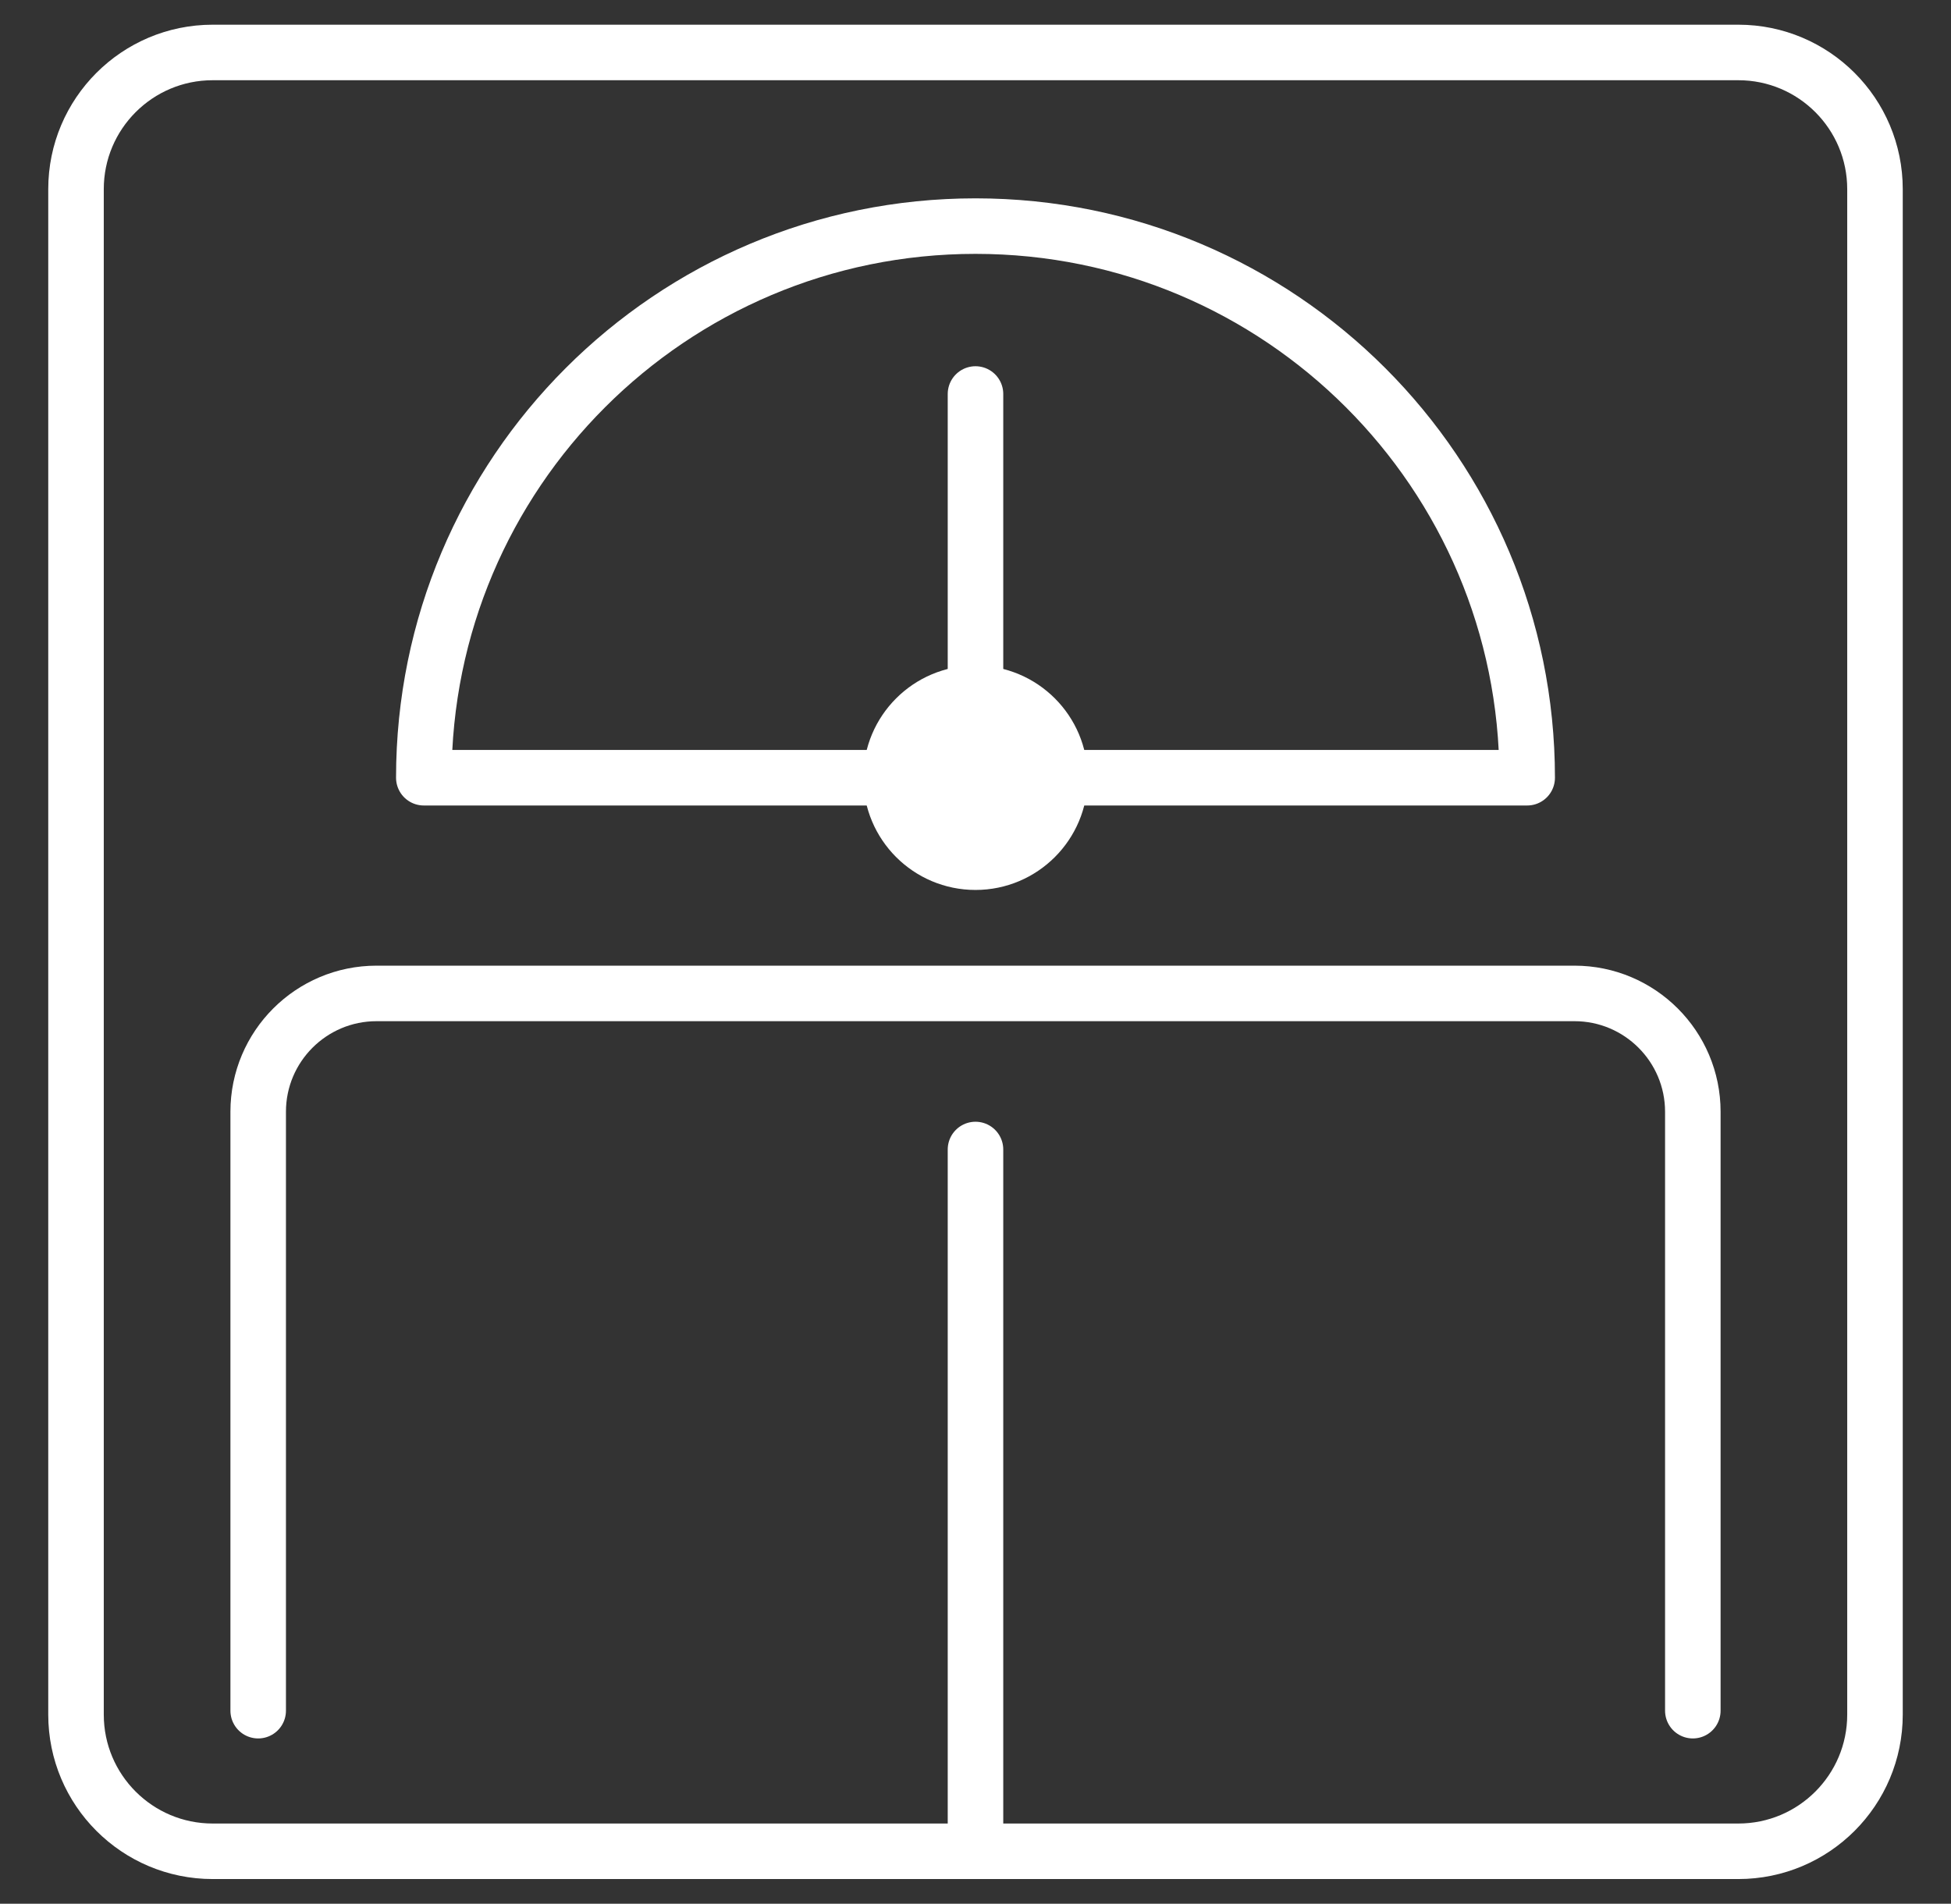 <?xml version="1.0" encoding="utf-8"?>
<!-- Generator: Adobe Illustrator 16.0.0, SVG Export Plug-In . SVG Version: 6.00 Build 0)  -->
<!DOCTYPE svg PUBLIC "-//W3C//DTD SVG 1.1//EN" "http://www.w3.org/Graphics/SVG/1.1/DTD/svg11.dtd">
<svg version="1.1" id="Layer_1" xmlns="http://www.w3.org/2000/svg" xmlns:xlink="http://www.w3.org/1999/xlink" x="0px" y="0px"
	 width="122.967px" height="120px" viewBox="0 0 122.967 120" enable-background="new 0 0 122.967 120" xml:space="preserve">
<rect x="0" y="0" width="122.967" height="120" fill="#333333" stroke="none"/>
<g>
	
		<line fill="none" stroke="#FFFFFF" stroke-width="3.5" stroke-linecap="round" stroke-linejoin="round" stroke-miterlimit="10" x1="61.483" y1="72.457" x2="61.483" y2="116.693"/>
	<g>
		<g>
			
				<path fill="none" stroke="#FFFFFF" stroke-width="3.5" stroke-linecap="round" stroke-linejoin="round" stroke-miterlimit="10" d="
				M109.562,116.693H13.406c-4.758,0-8.615-3.857-8.615-8.615V11.923c0-4.758,3.857-8.616,8.615-8.616h96.156
				c4.758,0,8.614,3.858,8.614,8.616v96.155C118.176,112.835,114.319,116.693,109.562,116.693z"/>
			<g>
				
					<line fill="none" stroke="#FFFFFF" stroke-width="3.5" stroke-linecap="round" stroke-linejoin="round" stroke-miterlimit="10" x1="61.483" y1="43.7" x2="61.483" y2="24.835"/>
				
					<path fill="none" stroke="#FFFFFF" stroke-width="3.5" stroke-linecap="round" stroke-linejoin="round" stroke-miterlimit="10" d="
					M61.483,14.252c-19.203,0-34.771,15.567-34.771,34.771h69.543C96.254,29.819,80.688,14.252,61.483,14.252z"/>
				
					<circle fill="#FFFFFF" stroke="#FFFFFF" stroke-width="3.5" stroke-linecap="round" stroke-linejoin="round" stroke-miterlimit="10" cx="61.483" cy="49.023" r="5.324"/>
			</g>
		</g>
		
			<path fill="none" stroke="#FFFFFF" stroke-width="3.5" stroke-linecap="round" stroke-linejoin="round" stroke-miterlimit="10" d="
			M16.273,107.83V70.08c0-4.119,3.341-7.461,7.461-7.461h75.5c4.119,0,7.461,3.342,7.461,7.461v37.75"/>
	</g>
</g>
</svg>
